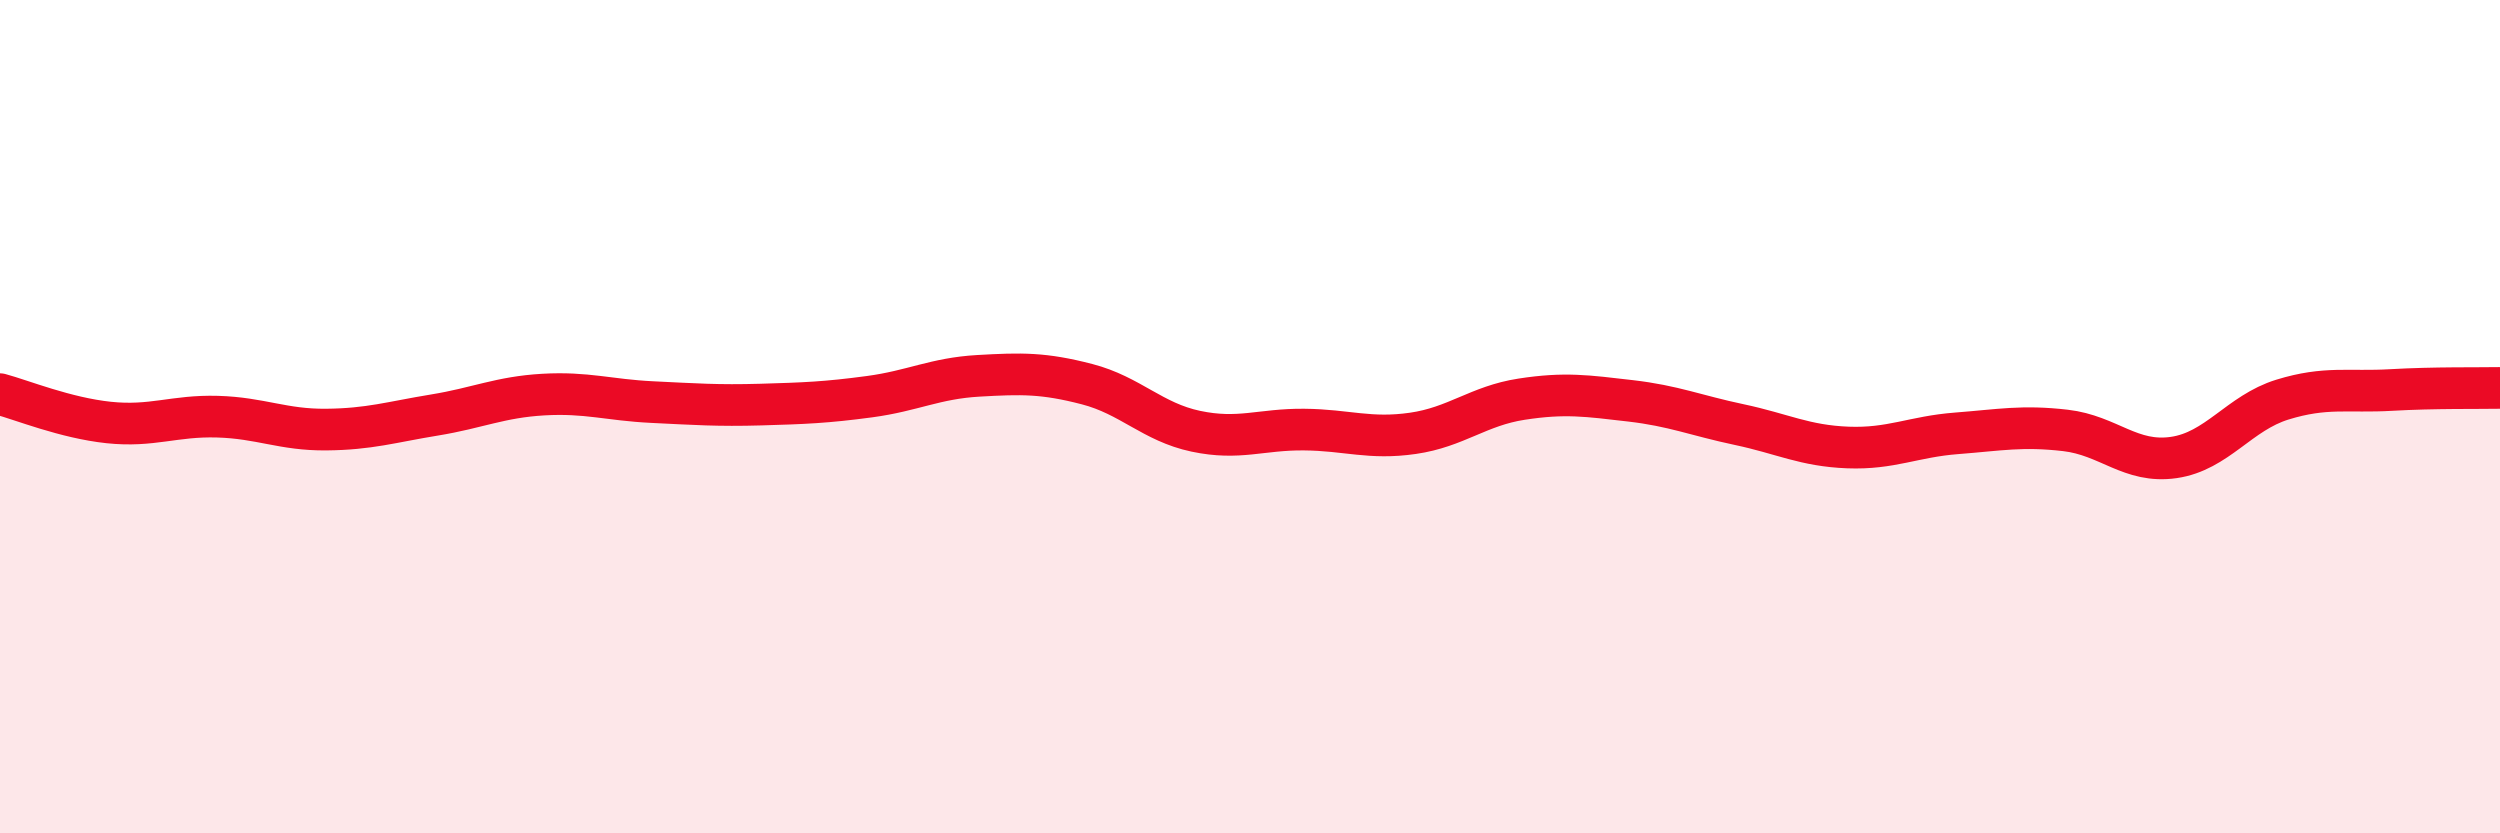
    <svg width="60" height="20" viewBox="0 0 60 20" xmlns="http://www.w3.org/2000/svg">
      <path
        d="M 0,9.46 C 0.52,9.6 1.57,10.03 2.61,10.14 C 3.65,10.25 4.18,9.97 5.22,10 C 6.26,10.03 6.79,10.32 7.83,10.31 C 8.87,10.3 9.39,10.13 10.43,9.96 C 11.47,9.79 12,9.53 13.04,9.47 C 14.08,9.41 14.61,9.6 15.65,9.65 C 16.69,9.7 17.22,9.74 18.26,9.71 C 19.3,9.68 19.83,9.66 20.87,9.52 C 21.91,9.38 22.44,9.08 23.48,9.02 C 24.52,8.96 25.05,8.95 26.09,9.22 C 27.13,9.49 27.66,10.13 28.7,10.35 C 29.74,10.57 30.26,10.3 31.3,10.31 C 32.34,10.32 32.87,10.55 33.91,10.4 C 34.95,10.25 35.48,9.74 36.52,9.58 C 37.56,9.42 38.09,9.5 39.13,9.62 C 40.17,9.74 40.7,9.97 41.74,10.19 C 42.78,10.41 43.31,10.7 44.35,10.74 C 45.39,10.78 45.92,10.48 46.96,10.4 C 48,10.32 48.53,10.21 49.57,10.33 C 50.61,10.45 51.13,11.13 52.17,10.98 C 53.21,10.83 53.74,9.91 54.78,9.59 C 55.82,9.27 56.35,9.42 57.39,9.36 C 58.43,9.3 59.48,9.32 60,9.31L60 20L0 20Z"
        fill="#EB0A25"
        opacity="0.1"
        stroke-linecap="round"
        stroke-linejoin="round"
      />
      <path
        d="M 0,9.46 C 0.52,9.6 1.57,10.03 2.61,10.14 C 3.65,10.25 4.18,9.97 5.22,10 C 6.26,10.03 6.79,10.32 7.83,10.31 C 8.87,10.3 9.39,10.13 10.43,9.96 C 11.47,9.79 12,9.53 13.04,9.47 C 14.08,9.41 14.61,9.6 15.65,9.65 C 16.69,9.7 17.22,9.74 18.26,9.71 C 19.3,9.68 19.83,9.66 20.87,9.52 C 21.91,9.38 22.44,9.08 23.48,9.02 C 24.52,8.96 25.05,8.95 26.09,9.22 C 27.13,9.49 27.66,10.13 28.7,10.35 C 29.74,10.57 30.26,10.3 31.3,10.31 C 32.34,10.32 32.87,10.55 33.91,10.4 C 34.95,10.25 35.48,9.74 36.52,9.58 C 37.56,9.42 38.09,9.5 39.13,9.62 C 40.17,9.74 40.7,9.97 41.74,10.19 C 42.78,10.41 43.31,10.7 44.35,10.74 C 45.39,10.78 45.92,10.48 46.96,10.4 C 48,10.32 48.53,10.21 49.57,10.33 C 50.61,10.45 51.13,11.13 52.17,10.98 C 53.21,10.83 53.74,9.91 54.78,9.59 C 55.82,9.27 56.35,9.42 57.39,9.36 C 58.43,9.3 59.48,9.32 60,9.31"
        stroke="#EB0A25"
        stroke-width="1"
        fill="none"
        stroke-linecap="round"
        stroke-linejoin="round"
      />
    </svg>
  